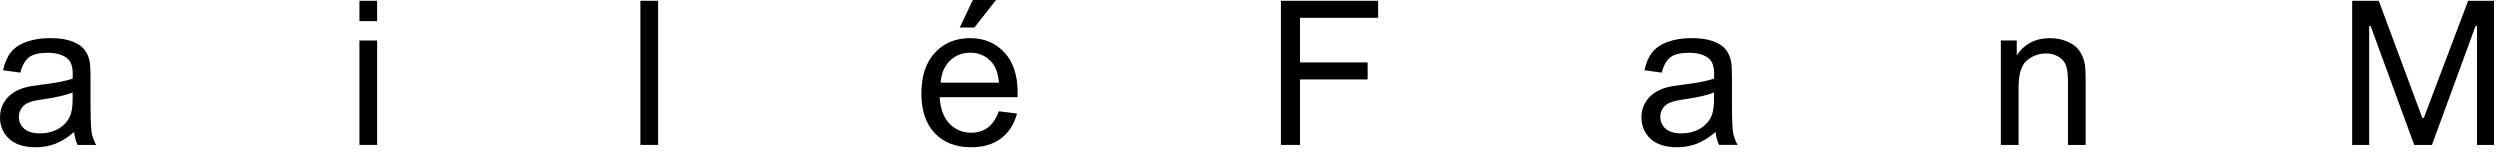 <?xml version="1.0" encoding="utf-8"?>
<!-- Generator: Adobe Illustrator 22.1.0, SVG Export Plug-In . SVG Version: 6.00 Build 0)  -->
<svg version="1.1" id="Layer_1" xmlns="http://www.w3.org/2000/svg" xmlns:xlink="http://www.w3.org/1999/xlink" x="0px" y="0px"
	 viewBox="0 0 258 16" style="enable-background:new 0 0 258 16;" xml:space="preserve">
<g>
	<path d="M9.342,10.438V8.004c0-0.812-0.03-1.373-0.092-1.685C9.142,5.82,8.952,5.407,8.682,5.082
		c-0.269-0.33-0.692-0.605-1.267-0.823C6.84,4.045,6.092,3.936,5.173,3.936c-0.926,0-1.742,0.128-2.445,0.385
		C2.024,4.571,1.488,4.934,1.115,5.407c-0.372,0.469-0.639,1.083-0.801,1.846l1.785,0.243
		c0.195-0.763,0.497-1.293,0.903-1.591C3.415,5.6,4.05,5.448,4.909,5.448c0.919,0,1.613,0.207,2.08,0.618
		C7.333,6.37,7.506,6.895,7.506,7.639L7.497,8.117c-0.698,0.243-1.783,0.453-3.257,0.628
		C3.516,8.832,2.975,8.924,2.616,9.02c-0.487,0.134-0.927,0.332-1.319,0.598c-0.385,0.265-0.699,0.614-0.942,1.052
		C0.117,11.103,0,11.584,0,12.113c0,0.897,0.316,1.639,0.954,2.223c0.635,0.575,1.545,0.862,2.727,0.862
		c0.717,0,1.387-0.118,2.01-0.355c0.628-0.236,1.28-0.643,1.957-1.218c0.053,0.509,0.176,0.95,0.365,1.33h1.907
		c-0.23-0.414-0.386-0.842-0.466-1.291C9.38,13.212,9.342,12.136,9.342,10.438z M7.497,10.216
		c-0.001,0.804-0.099,1.413-0.296,1.824c-0.257,0.535-0.659,0.958-1.207,1.268
		c-0.548,0.304-1.172,0.457-1.876,0.457c-0.711,0-1.251-0.163-1.624-0.486c-0.366-0.327-0.549-0.732-0.549-1.219
		c0-0.316,0.085-0.605,0.254-0.862c0.17-0.264,0.41-0.462,0.721-0.598c0.31-0.135,0.842-0.257,1.592-0.365
		c1.326-0.19,2.319-0.418,2.984-0.689V10.216z"/>
	<rect x="66.09" y="0.081" width="1.825" height="14.873"/>
	<rect x="37.093" y="0.081" width="1.826" height="2.099"/>
	<rect x="37.093" y="4.179" width="1.826" height="10.775"/>
	<path d="M100.12,3.936c-1.49,0-2.7,0.5-3.633,1.501C95.552,6.439,95.087,7.844,95.087,9.657
		c0,1.753,0.458,3.114,1.38,4.089c0.928,0.968,2.177,1.451,3.754,1.451c1.249,0,2.278-0.305,3.086-0.914
		c0.804-0.608,1.355-1.463,1.65-2.567l-1.885-0.231c-0.277,0.77-0.653,1.331-1.128,1.683
		c-0.474,0.352-1.045,0.528-1.714,0.528c-0.898,0-1.65-0.314-2.253-0.944c-0.6-0.628-0.935-1.534-1.004-2.718
		h8.037c0.005-0.215,0.009-0.378,0.009-0.486c0-1.78-0.456-3.161-1.371-4.14
		C102.735,4.426,101.559,3.936,100.12,3.936z M97.074,8.532c0.062-0.94,0.378-1.691,0.944-2.253
		c0.573-0.561,1.283-0.841,2.12-0.841c0.926,0,1.682,0.351,2.262,1.054c0.381,0.454,0.612,1.135,0.69,2.04H97.074z"
		/>
	<polygon points="102.788,0 100.393,0 99.045,2.841 100.553,2.841 	"/>
	<polygon points="132.19,14.954 134.161,14.954 134.161,8.197 141.14,8.197 141.14,6.443 134.161,6.443 
		134.161,1.837 142.222,1.837 142.222,0.081 132.19,0.081 	"/>
	<path d="M178.738,10.438V8.004c0-0.812-0.032-1.373-0.094-1.685c-0.105-0.5-0.298-0.913-0.568-1.238
		c-0.271-0.33-0.692-0.605-1.265-0.823c-0.575-0.214-1.325-0.323-2.244-0.323c-0.926,0-1.742,0.128-2.445,0.385
		c-0.701,0.25-1.24,0.613-1.611,1.085c-0.373,0.469-0.639,1.083-0.8,1.846l1.783,0.243
		c0.195-0.763,0.497-1.293,0.901-1.591c0.415-0.305,1.052-0.457,1.911-0.457c0.919,0,1.611,0.207,2.079,0.618
		c0.344,0.305,0.516,0.83,0.516,1.573l-0.011,0.478c-0.695,0.243-1.781,0.453-3.257,0.628
		c-0.722,0.087-1.265,0.179-1.62,0.275c-0.488,0.134-0.928,0.332-1.32,0.598c-0.383,0.265-0.699,0.614-0.942,1.052
		c-0.236,0.433-0.355,0.914-0.355,1.443c0,0.897,0.319,1.639,0.951,2.223c0.637,0.575,1.547,0.862,2.73,0.862
		c0.717,0,1.387-0.118,2.01-0.355c0.63-0.236,1.279-0.643,1.957-1.218c0.053,0.509,0.176,0.95,0.367,1.33h1.907
		c-0.231-0.414-0.387-0.842-0.47-1.291C178.774,13.212,178.738,12.136,178.738,10.438z M176.888,10.216
		c0,0.804-0.099,1.413-0.291,1.824c-0.259,0.535-0.66,0.958-1.21,1.268c-0.55,0.304-1.171,0.457-1.875,0.457
		c-0.708,0-1.254-0.163-1.623-0.486c-0.367-0.327-0.548-0.732-0.548-1.219c0-0.316,0.083-0.605,0.252-0.862
		c0.17-0.264,0.408-0.462,0.722-0.598c0.309-0.135,0.839-0.257,1.593-0.365c1.325-0.19,2.315-0.418,2.979-0.689
		V10.216z"/>
	<path d="M214.569,5.204c-0.268-0.378-0.674-0.683-1.226-0.912c-0.536-0.237-1.137-0.355-1.785-0.355
		c-1.492,0-2.638,0.591-3.431,1.775V4.179h-1.639v10.775h1.827V9.07c0-1.382,0.277-2.317,0.841-2.811
		c0.568-0.494,1.24-0.741,2.019-0.741c0.484,0,0.908,0.112,1.265,0.336c0.367,0.217,0.619,0.51,0.763,0.882
		c0.14,0.365,0.211,0.92,0.211,1.665v6.553h1.827V8.328c0-0.845-0.034-1.437-0.099-1.774
		C215.032,6.032,214.842,5.583,214.569,5.204z"/>
	<polygon points="254.712,0.081 250.138,12.17 249.985,12.17 245.488,0.081 242.744,0.081 242.744,14.954 
		244.498,14.954 244.498,2.691 244.65,2.691 249.147,14.954 250.978,14.954 255.475,2.691 255.627,2.691 
		255.627,14.954 257.38,14.954 257.38,0.081 	"/>
</g>
</svg>
